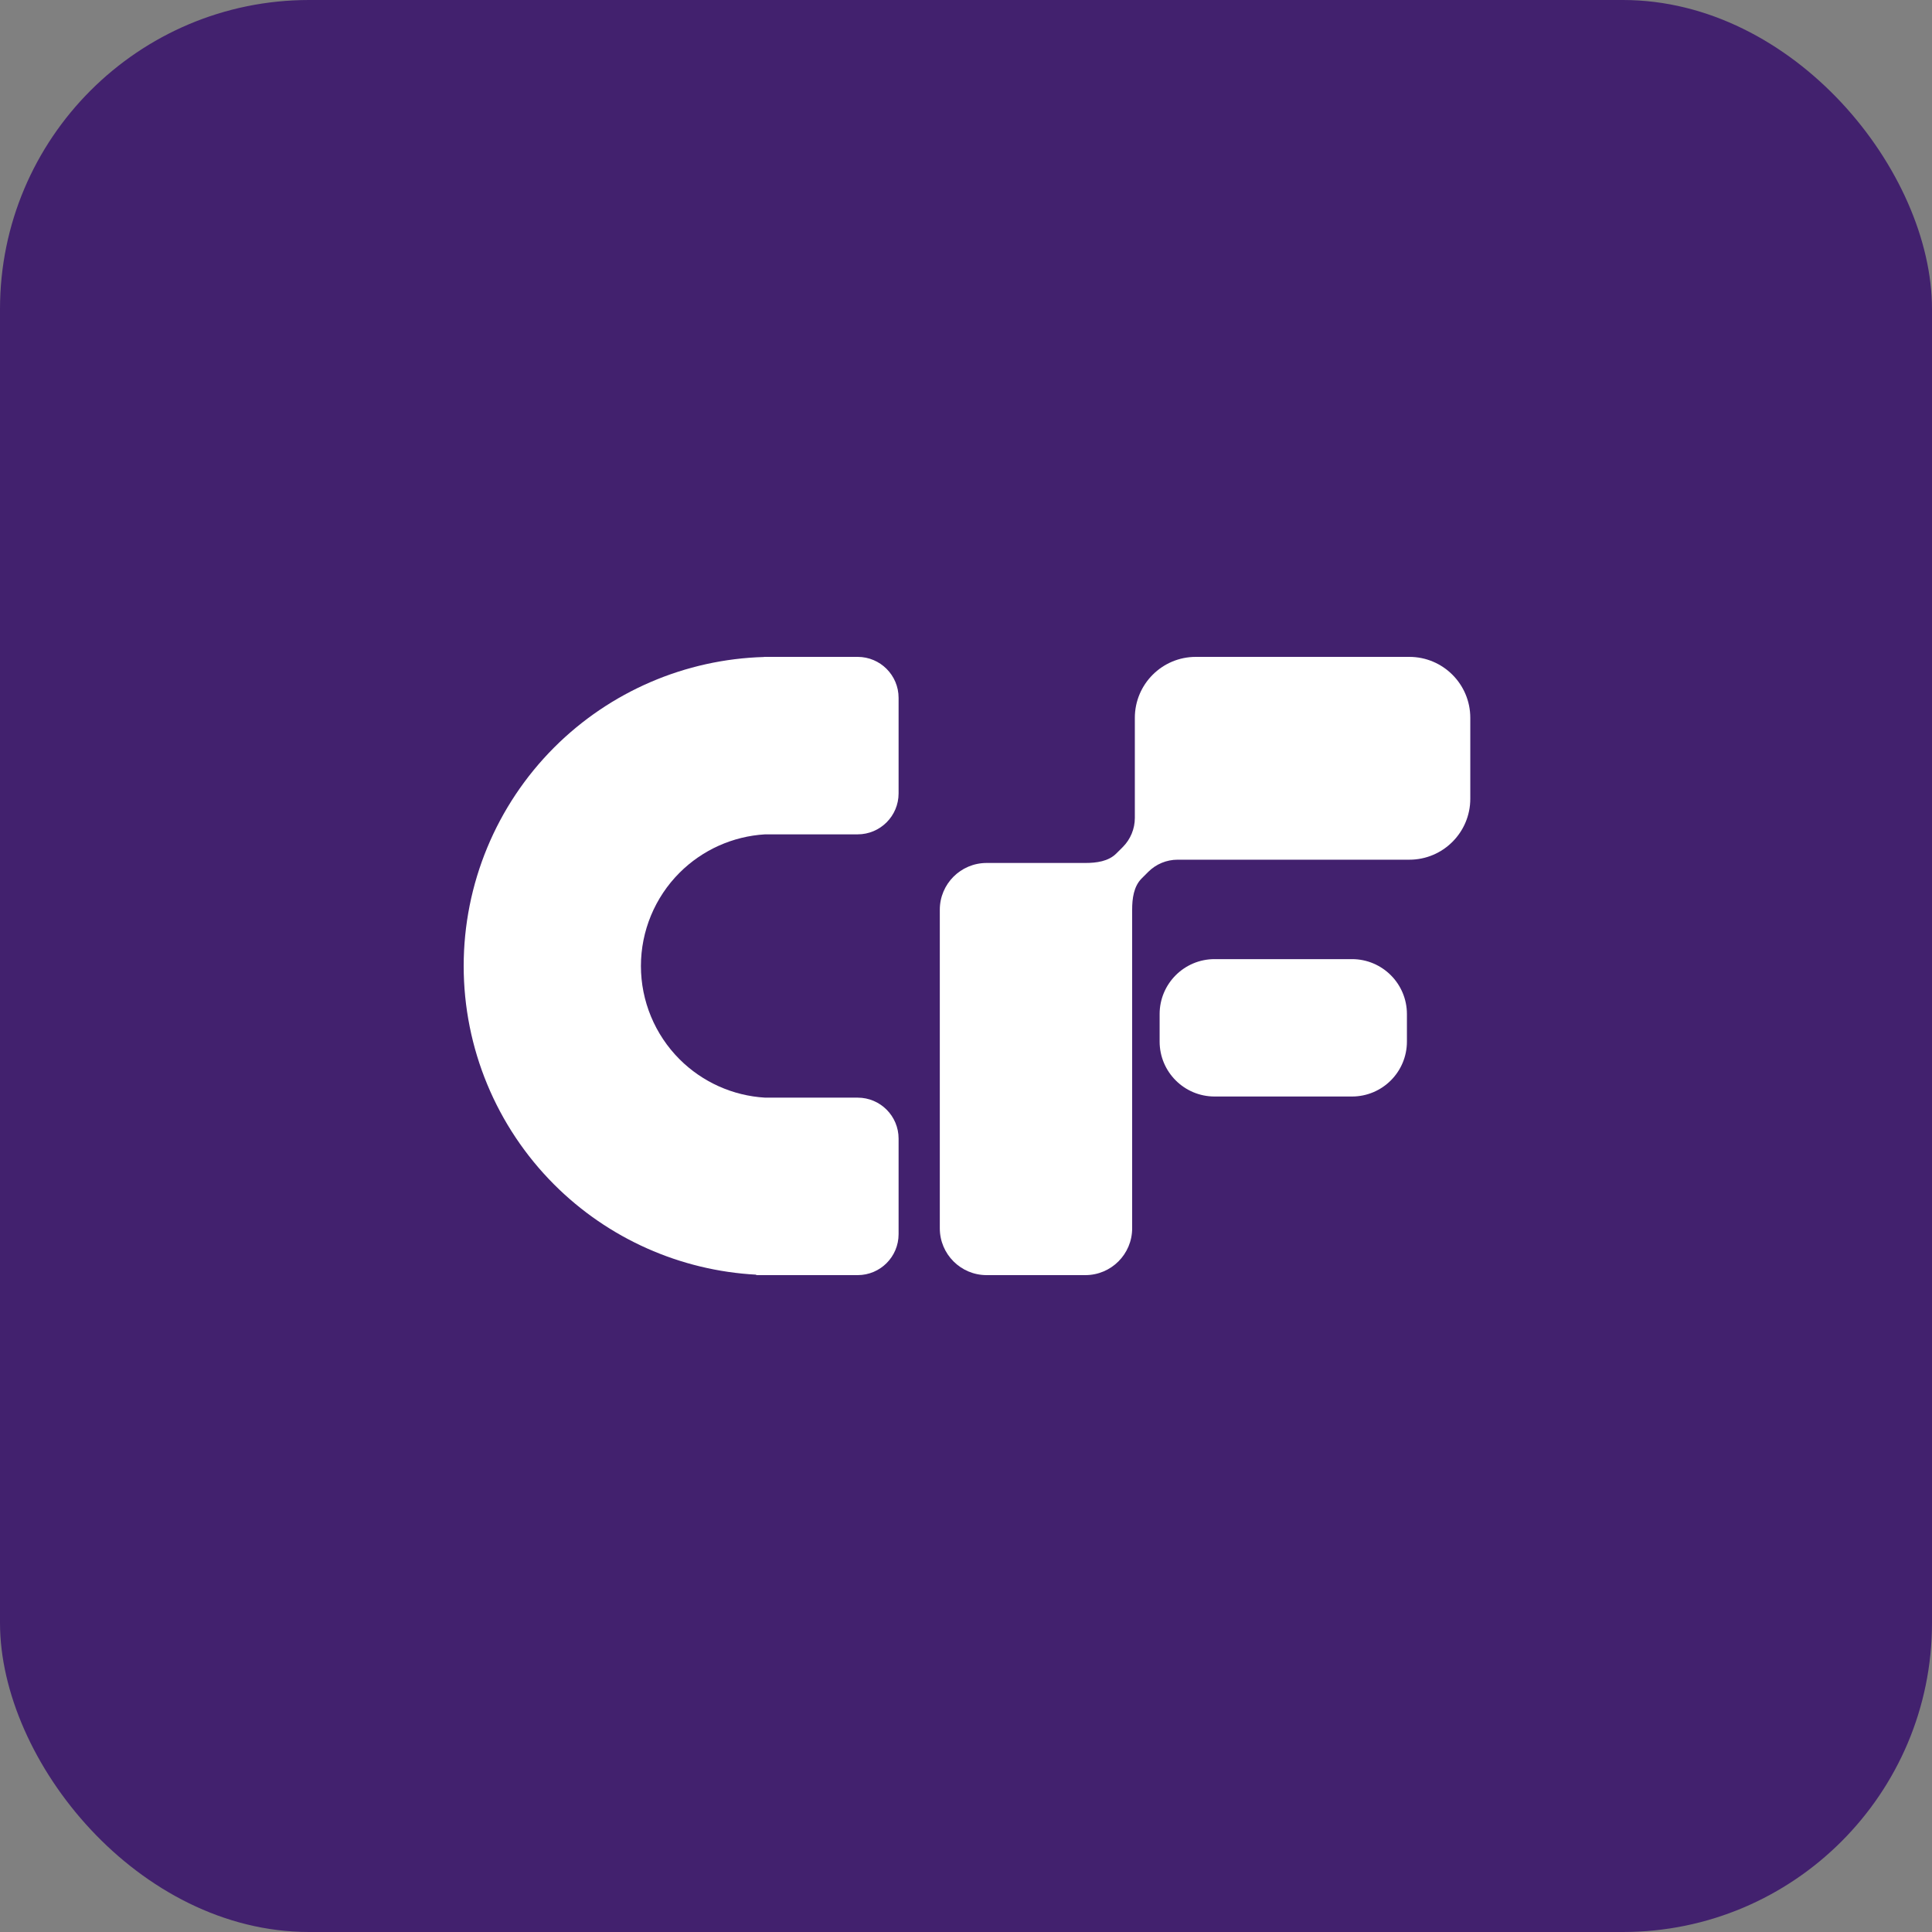 <svg width="100" height="100" viewBox="0 0 100 100" fill="none" xmlns="http://www.w3.org/2000/svg">
<rect x="0" y="0" width="100" height="100" fill="#808080" stroke="none"/>
<rect width="100" height="100" rx="16" fill="#42216E"/>
<path fill-rule="evenodd" clip-rule="evenodd" d="M39.599 43.186H44.391C45.562 43.186 46.511 42.237 46.511 41.066V36.12C46.511 34.949 45.562 34 44.391 34H40H39.546L39.546 34.006C35.467 34.122 31.58 35.793 28.686 38.686C25.686 41.687 24 45.757 24 50C24 54.243 25.686 58.313 28.686 61.314C31.484 64.112 35.211 65.766 39.142 65.977V66H44.392C45.562 66 46.511 65.051 46.511 63.88V58.934C46.511 57.763 45.562 56.814 44.392 56.814H39.601C37.936 56.717 36.359 56.012 35.173 54.827C33.894 53.546 33.174 51.81 33.174 50C33.174 48.19 33.894 46.454 35.173 45.173C36.359 43.988 37.935 43.284 39.599 43.186Z" fill="white"/>
<path fill-rule="evenodd" clip-rule="evenodd" d="M61.895 34C60.152 34 58.739 35.413 58.739 37.156V42.335C58.739 42.901 58.514 43.443 58.115 43.843L57.78 44.177C57.372 44.585 56.754 44.667 56.177 44.667H51.067C49.729 44.667 48.644 45.751 48.644 47.089V63.577C48.644 64.915 49.729 66 51.067 66H56.177C57.515 66 58.6 64.915 58.6 63.577V47.089C58.6 46.506 58.681 45.88 59.093 45.467L59.433 45.128C59.836 44.725 60.382 44.498 60.952 44.498H72.946C74.689 44.498 76.102 43.086 76.102 41.343V37.156C76.102 35.413 74.689 34 72.946 34H61.895ZM62.867 49.644C61.296 49.644 60.022 50.918 60.022 52.489V53.911C60.022 55.482 61.296 56.755 62.867 56.755H69.978C71.549 56.755 72.822 55.482 72.822 53.911V52.489C72.822 50.918 71.549 49.644 69.978 49.644H62.867Z" fill="white"/>
</svg>
